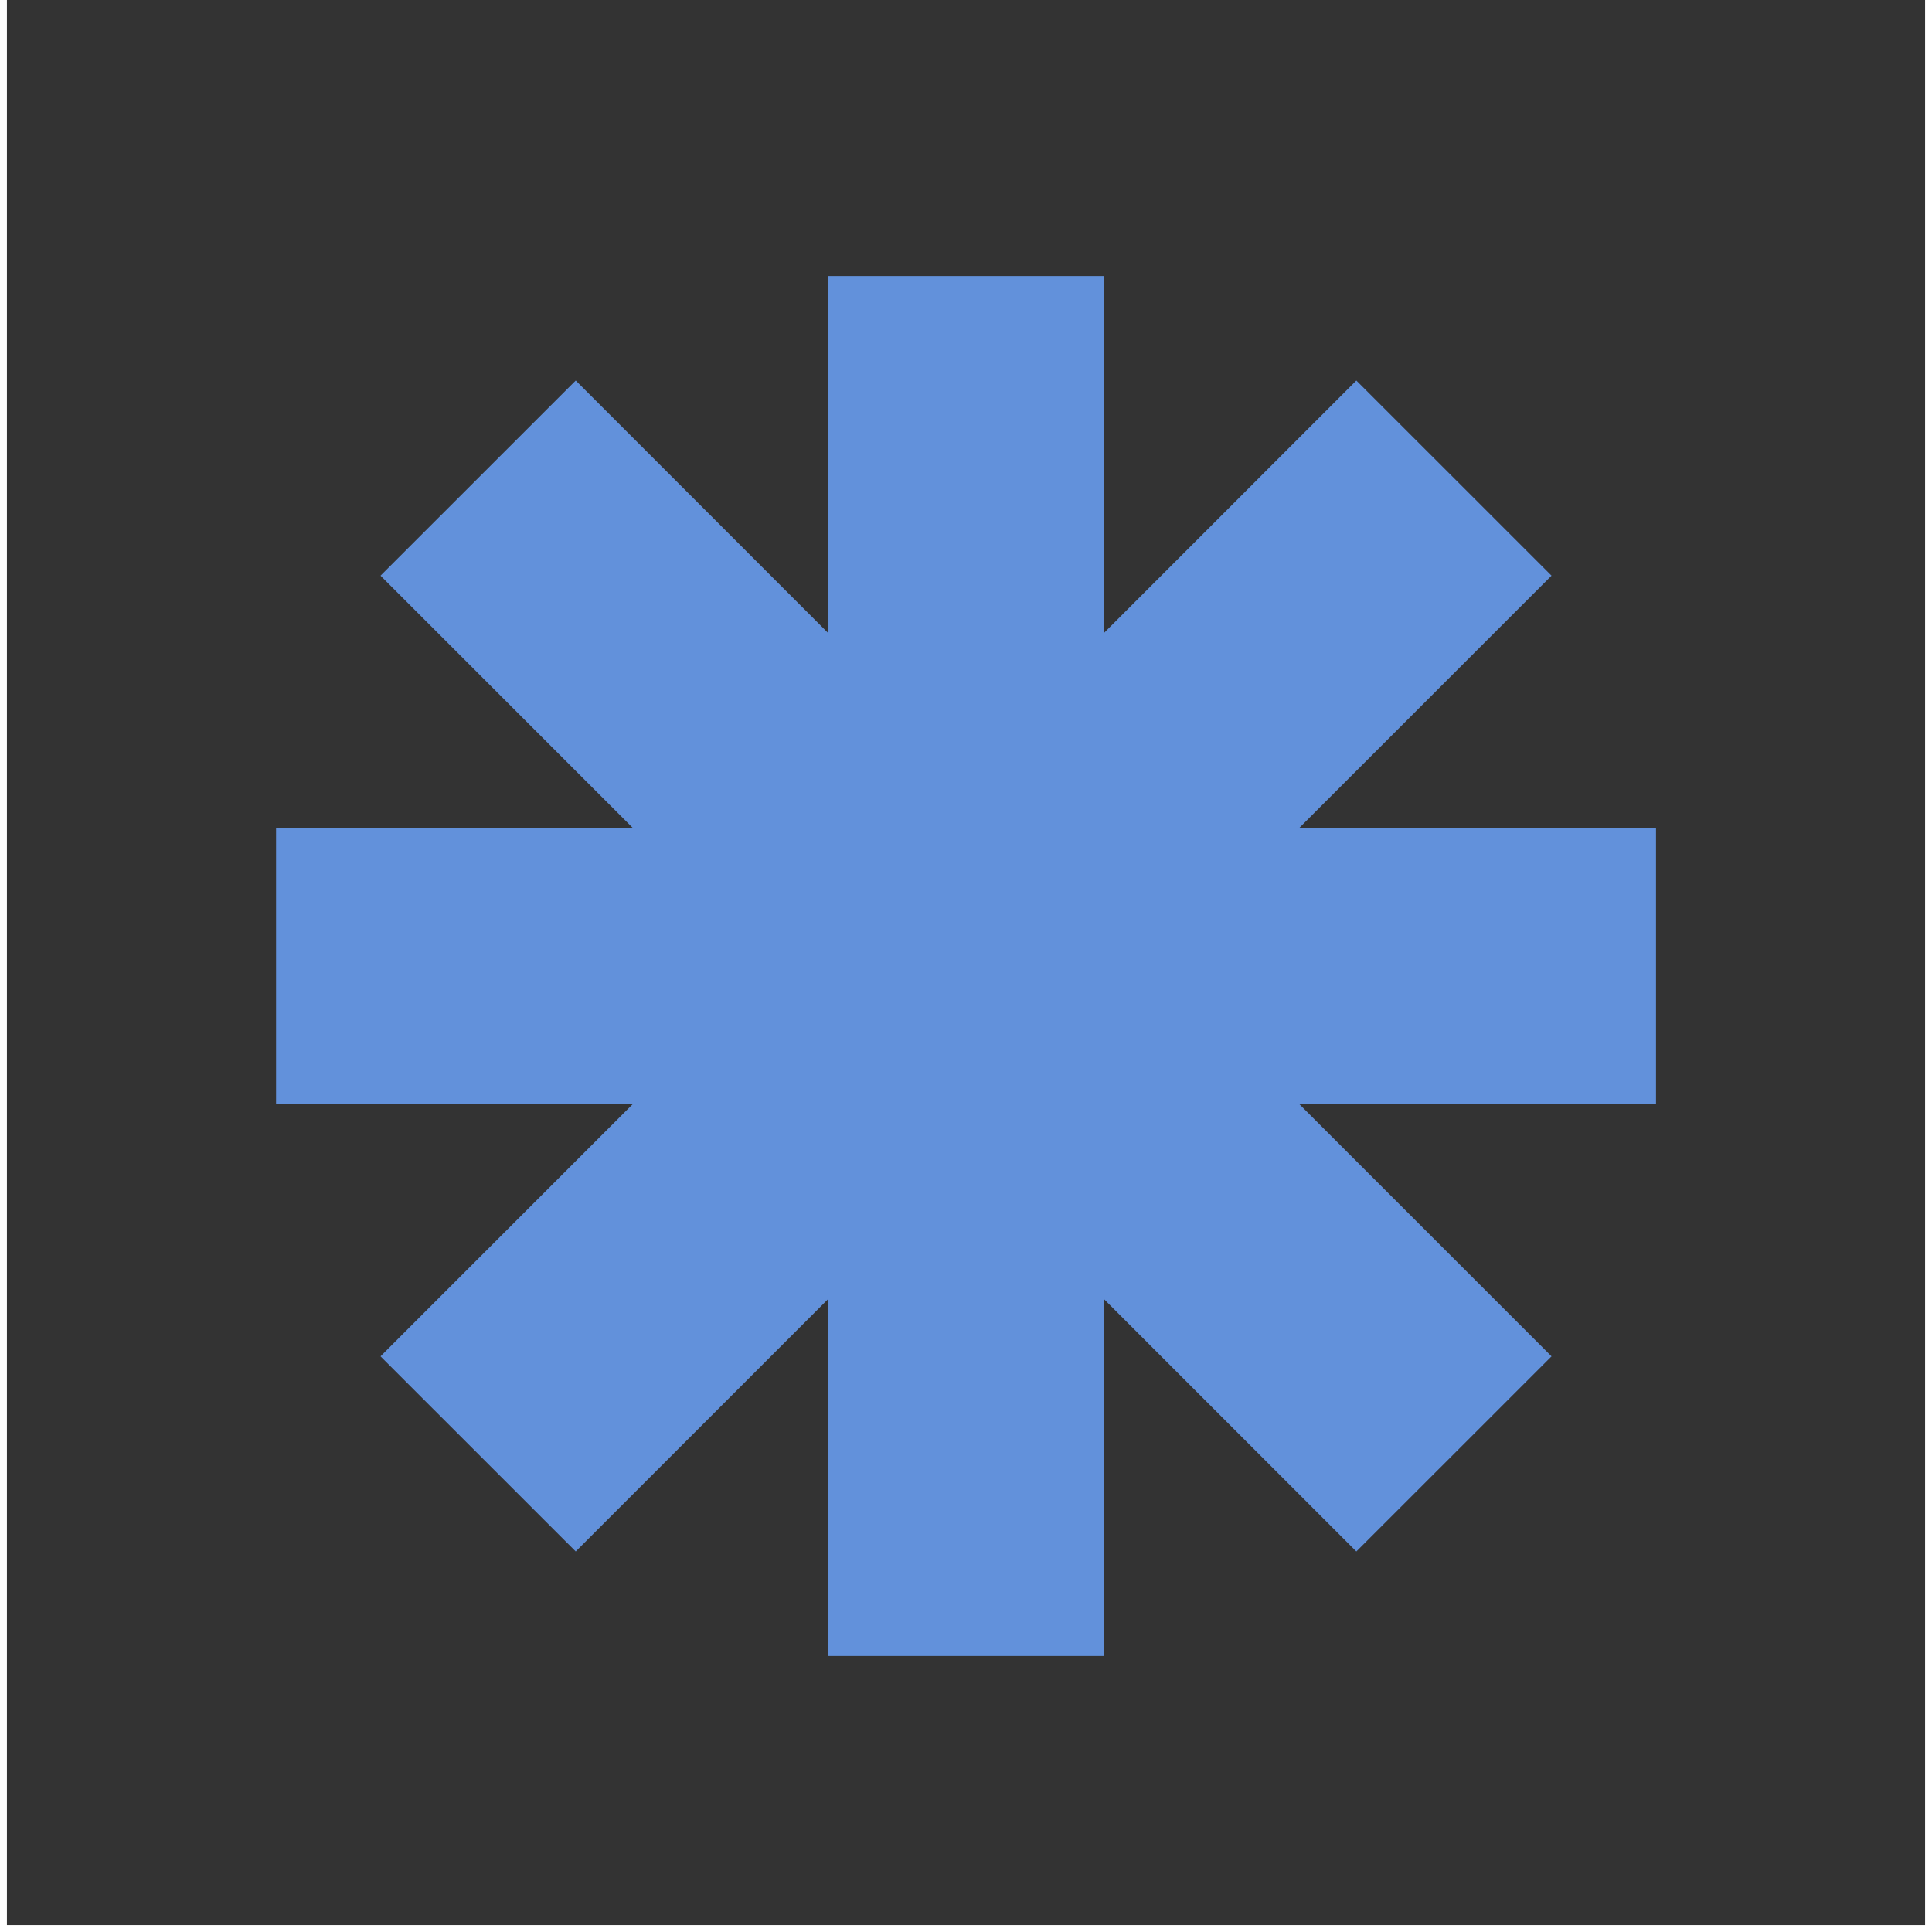 <?xml version="1.0" encoding="UTF-8"?> <svg xmlns="http://www.w3.org/2000/svg" width="26" height="26" viewBox="0 0 26 26" fill="none"><rect x="0" y="0" width="26" height="26" fill="#333333" stroke="none"/> <g clip-path="url(#clip0_819_826)"> <path fill-rule="evenodd" clip-rule="evenodd" d="M14.858 3.714H11.143V8.517L7.748 5.121L5.121 7.747L8.517 11.143H3.715V14.857H8.517L5.121 18.253L7.748 20.879L11.143 17.484V22.286H14.858V17.484L18.253 20.879L20.88 18.253L17.484 14.857H22.286V11.143H17.484L20.88 7.747L18.253 5.121L14.858 8.517V3.714Z" fill="#6291DB"></path> </g> <path d="M26 26V26.093H26.093V26H26ZM0 26H-0.093V26.093H0V26ZM25.907 0V26H26.093V0H25.907ZM26 25.907H0V26.093H26V25.907ZM0.093 26V0H-0.093V26H0.093Z" fill="white" mask="url(#path-1-inside-1_819_826)"></path> <defs> <clipPath id="clip0_819_826"> <rect width="18.571" height="18.571" fill="white" transform="translate(3.715 3.714)"></rect> </clipPath> </defs> </svg> 